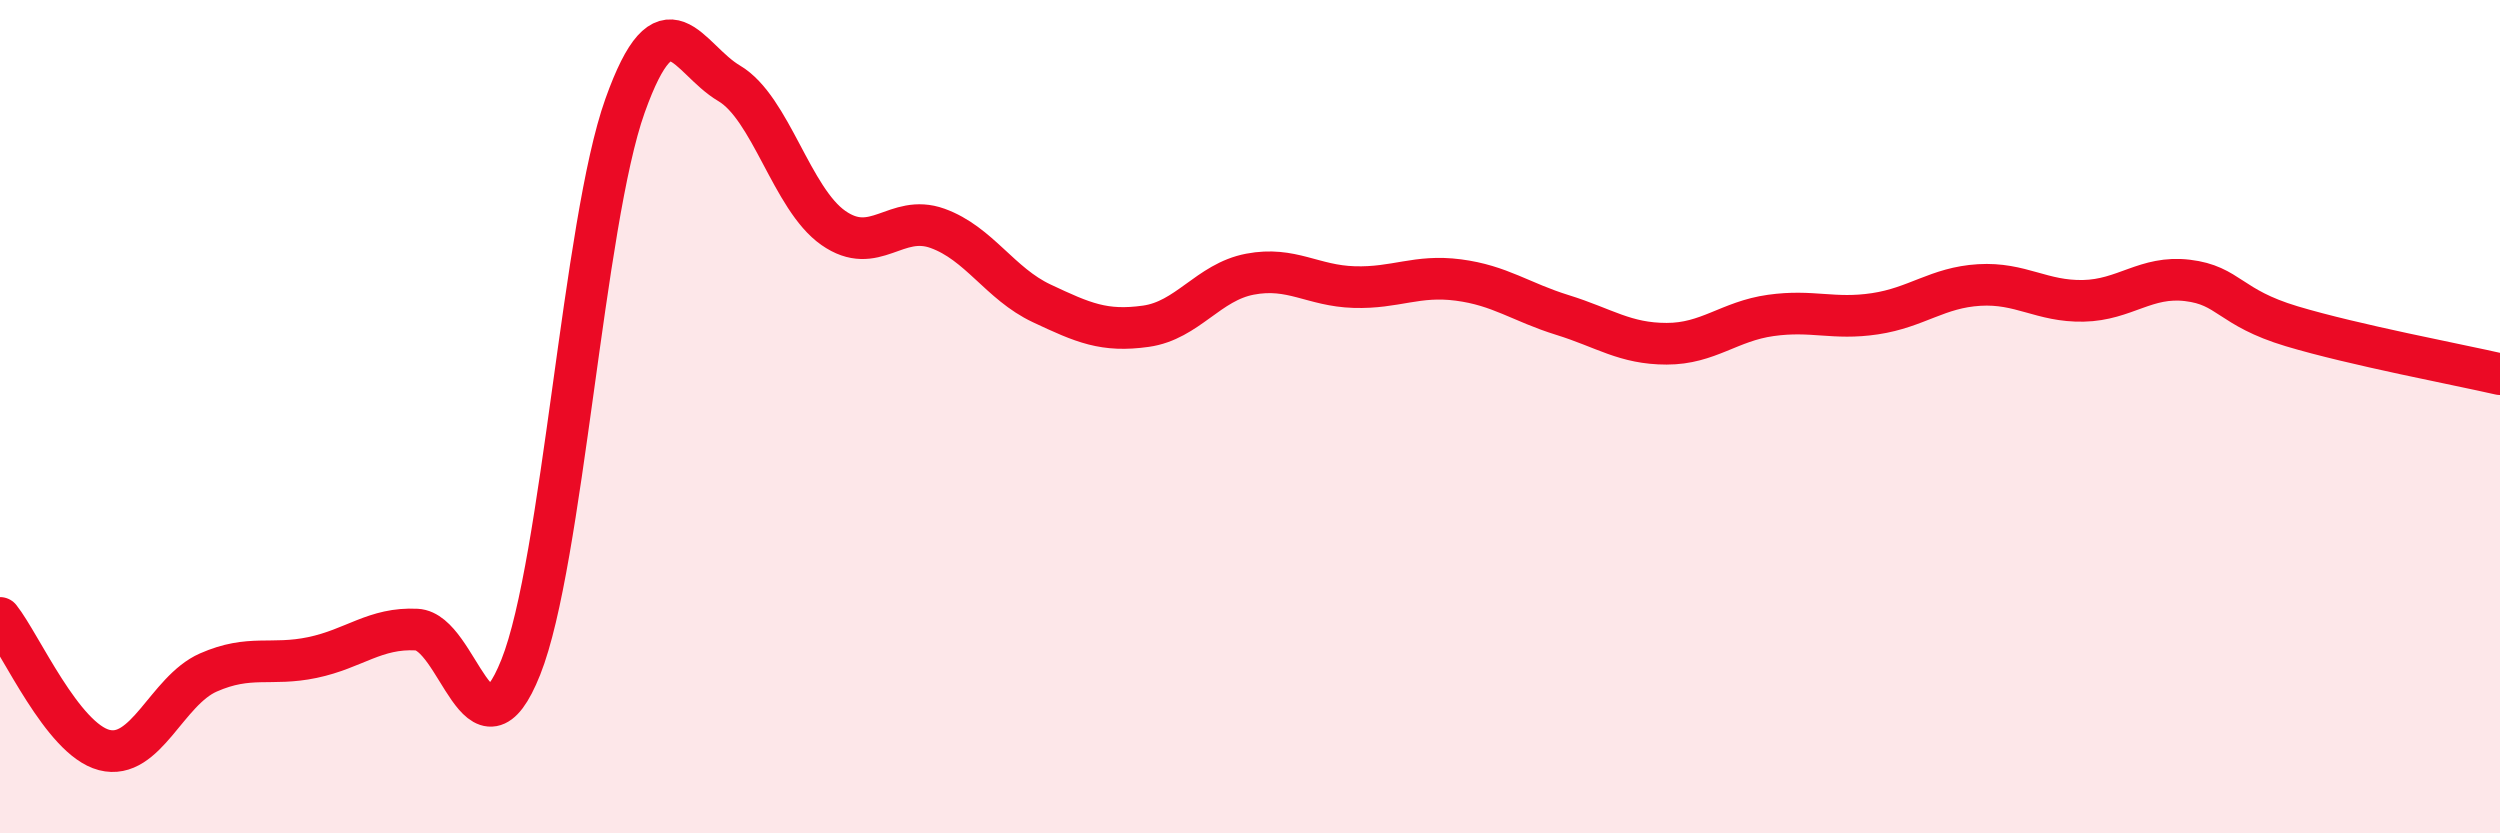 
    <svg width="60" height="20" viewBox="0 0 60 20" xmlns="http://www.w3.org/2000/svg">
      <path
        d="M 0,14.83 C 0.5,15.46 1.5,17.74 2.5,18 C 3.5,18.26 4,16.58 5,16.14 C 6,15.7 6.5,15.99 7.5,15.78 C 8.5,15.57 9,15.06 10,15.11 C 11,15.16 11.5,18.52 12.5,16.01 C 13.5,13.5 14,5.34 15,2.54 C 16,-0.26 16.5,1.41 17.5,2 C 18.5,2.59 19,4.77 20,5.47 C 21,6.17 21.5,5.12 22.5,5.48 C 23.5,5.84 24,6.81 25,7.28 C 26,7.75 26.5,7.97 27.5,7.83 C 28.5,7.69 29,6.77 30,6.58 C 31,6.39 31.5,6.86 32.5,6.89 C 33.5,6.92 34,6.59 35,6.72 C 36,6.85 36.5,7.25 37.5,7.56 C 38.5,7.87 39,8.25 40,8.25 C 41,8.25 41.5,7.71 42.5,7.57 C 43.5,7.43 44,7.68 45,7.53 C 46,7.38 46.5,6.9 47.5,6.84 C 48.5,6.78 49,7.24 50,7.22 C 51,7.2 51.5,6.61 52.5,6.73 C 53.5,6.85 53.5,7.38 55,7.83 C 56.5,8.28 59,8.75 60,8.98L60 20L0 20Z"
        fill="#EB0A25"
        opacity="0.1"
        stroke-linecap="round"
        stroke-linejoin="round"
      />
      <path
        d="M 0,14.83 C 0.5,15.46 1.5,17.74 2.5,18 C 3.5,18.26 4,16.58 5,16.14 C 6,15.7 6.5,15.99 7.5,15.78 C 8.5,15.57 9,15.06 10,15.11 C 11,15.16 11.5,18.52 12.5,16.01 C 13.5,13.5 14,5.34 15,2.54 C 16,-0.26 16.5,1.41 17.5,2 C 18.5,2.59 19,4.77 20,5.47 C 21,6.17 21.5,5.12 22.5,5.48 C 23.5,5.84 24,6.81 25,7.28 C 26,7.75 26.5,7.97 27.5,7.83 C 28.5,7.69 29,6.77 30,6.58 C 31,6.39 31.5,6.86 32.5,6.89 C 33.5,6.92 34,6.59 35,6.72 C 36,6.85 36.5,7.25 37.5,7.56 C 38.5,7.87 39,8.25 40,8.25 C 41,8.25 41.5,7.71 42.5,7.57 C 43.5,7.43 44,7.68 45,7.53 C 46,7.38 46.5,6.9 47.5,6.84 C 48.5,6.78 49,7.24 50,7.22 C 51,7.2 51.5,6.61 52.5,6.73 C 53.5,6.85 53.5,7.38 55,7.83 C 56.5,8.28 59,8.75 60,8.98"
        stroke="#EB0A25"
        stroke-width="1"
        fill="none"
        stroke-linecap="round"
        stroke-linejoin="round"
      />
    </svg>
  